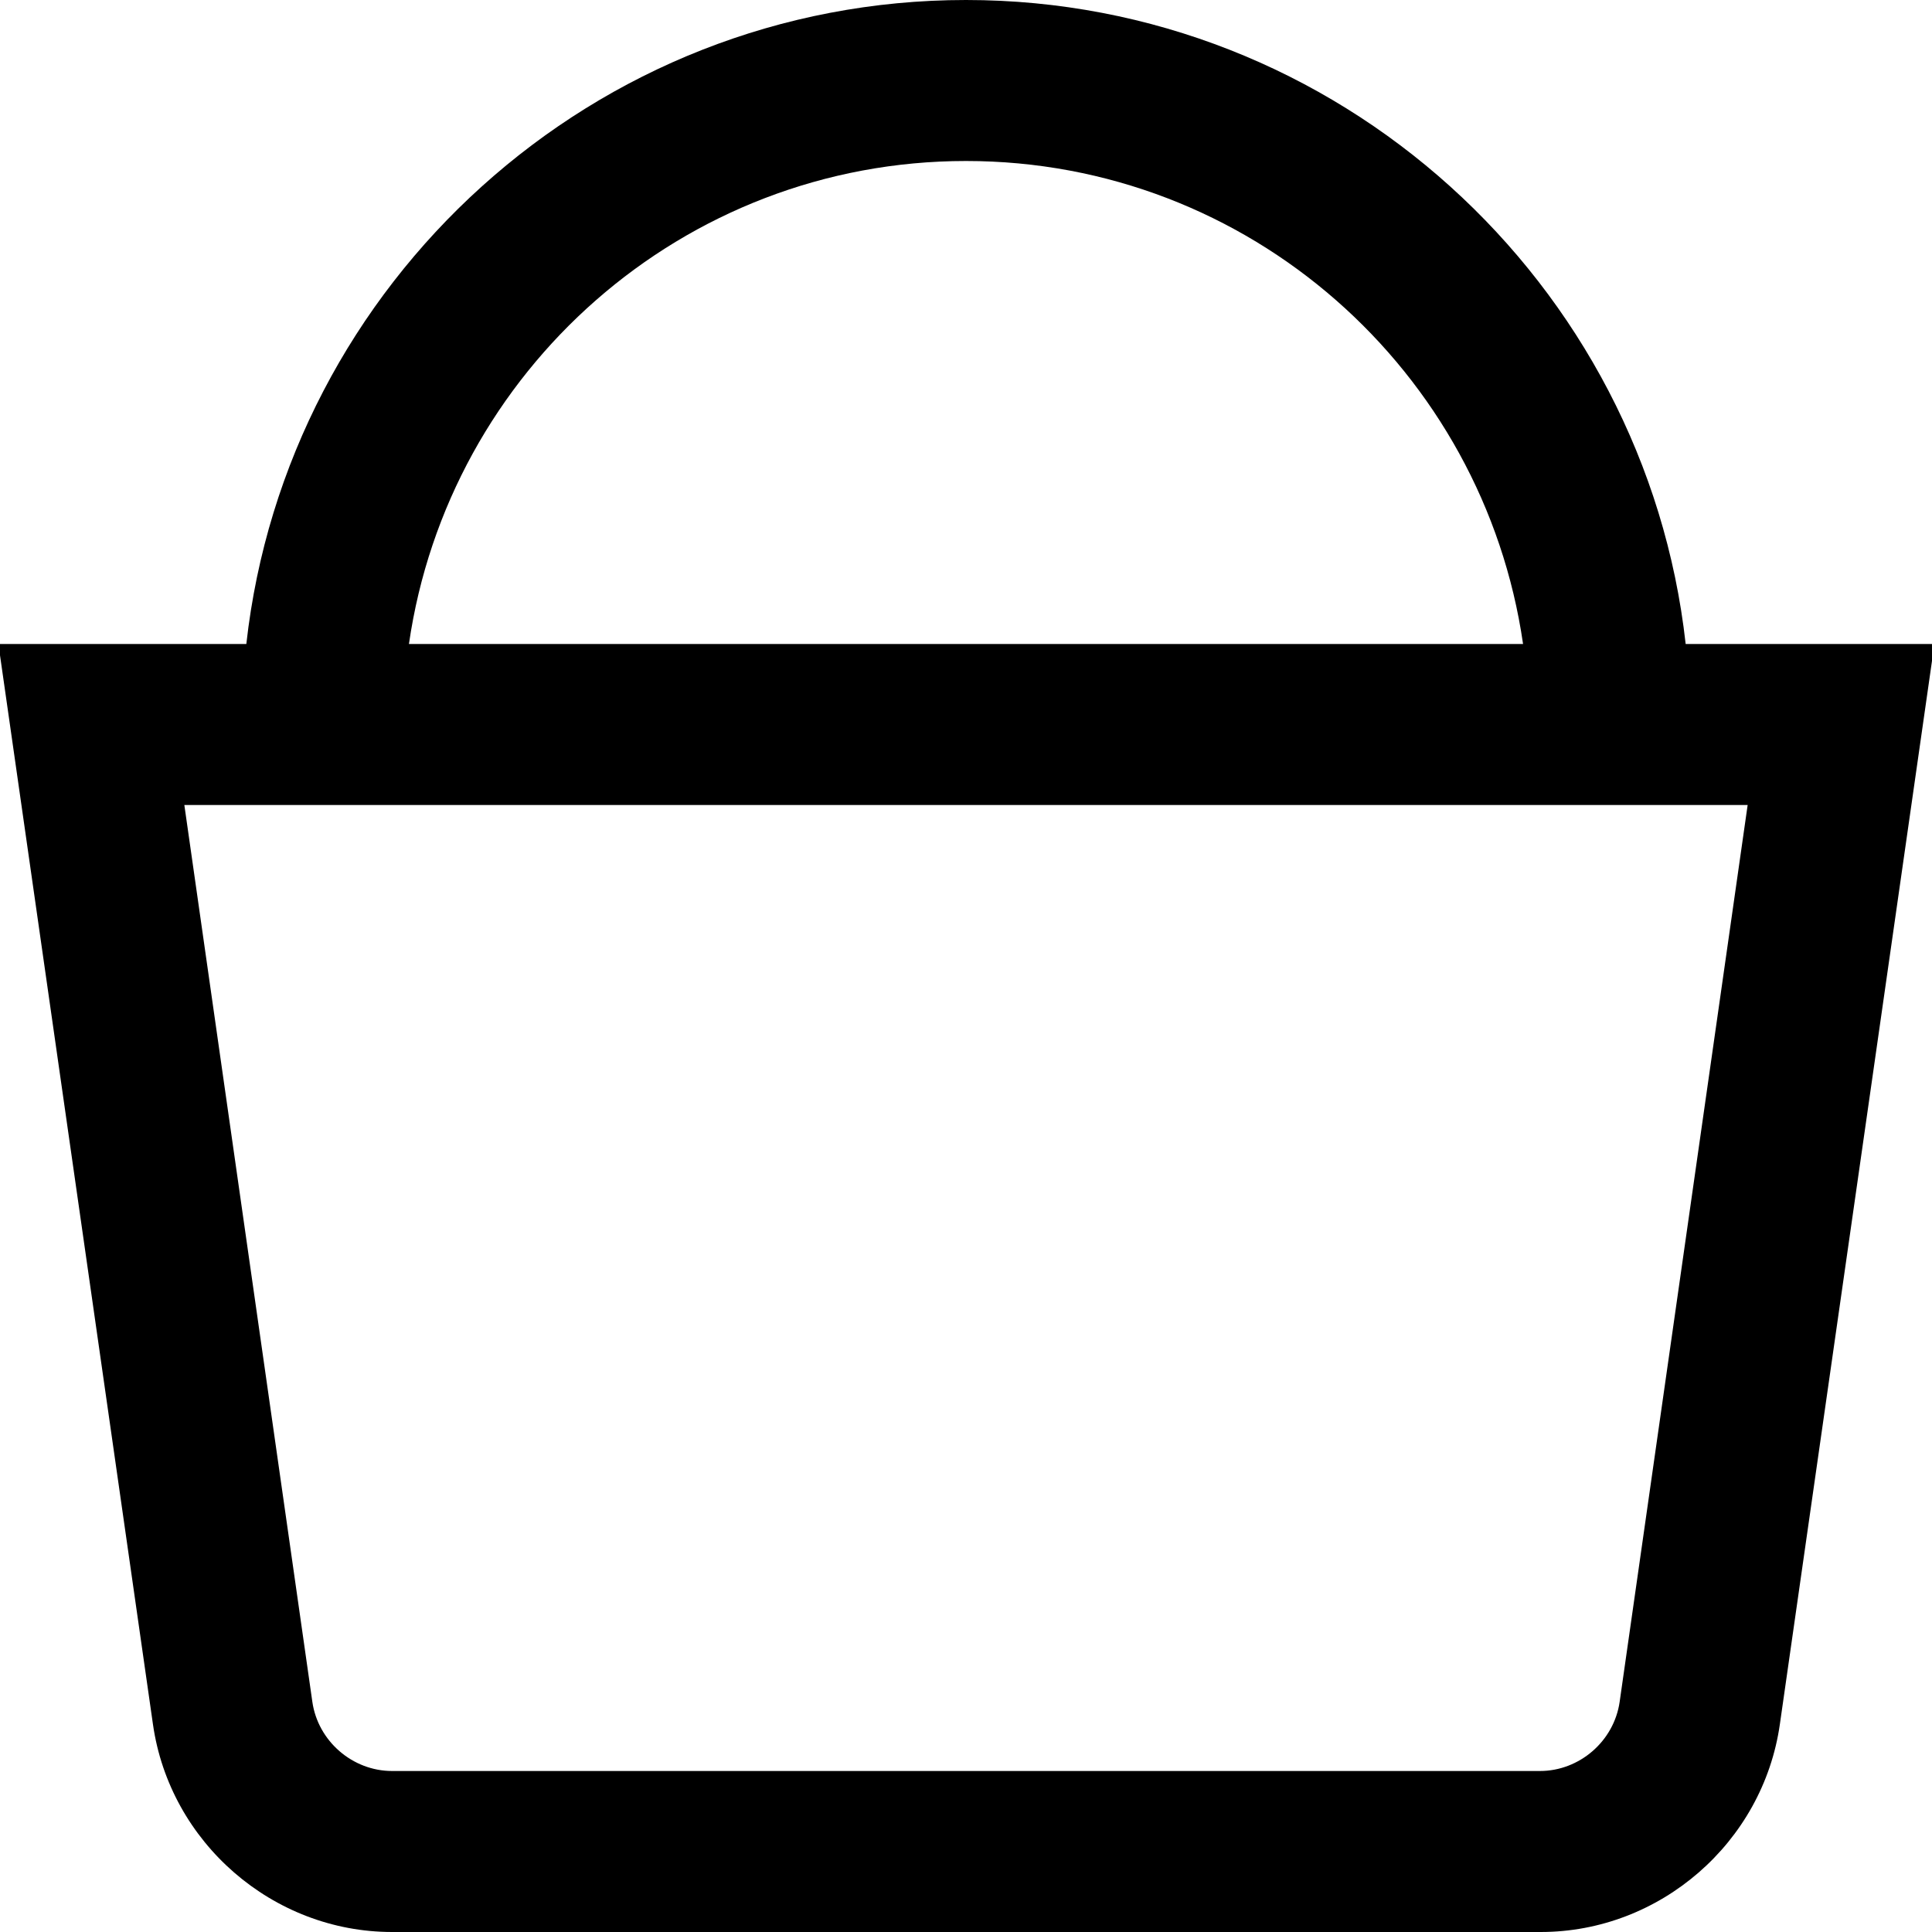 <?xml version="1.0" encoding="UTF-8"?> <svg xmlns="http://www.w3.org/2000/svg" id="Layer_1" height="512" viewBox="0 0 24 24" width="512" data-name="Layer 1"><path d="m20.94 8c-.5-4.49-4.32-8-8.94-8s-8.44 3.51-8.94 8h-3.08l1.92 13.42c.21 1.47 1.49 2.58 2.97 2.58h14.27c1.48 0 2.76-1.11 2.97-2.58l1.92-13.42h-3.08zm-8.94-6c3.52 0 6.43 2.61 6.92 6h-13.84c.49-3.39 3.4-6 6.92-6zm8.12 19.14c-.07.49-.5.86-.99.86h-14.26c-.49 0-.92-.37-.99-.86l-1.59-11.14h19.42z"></path></svg> 